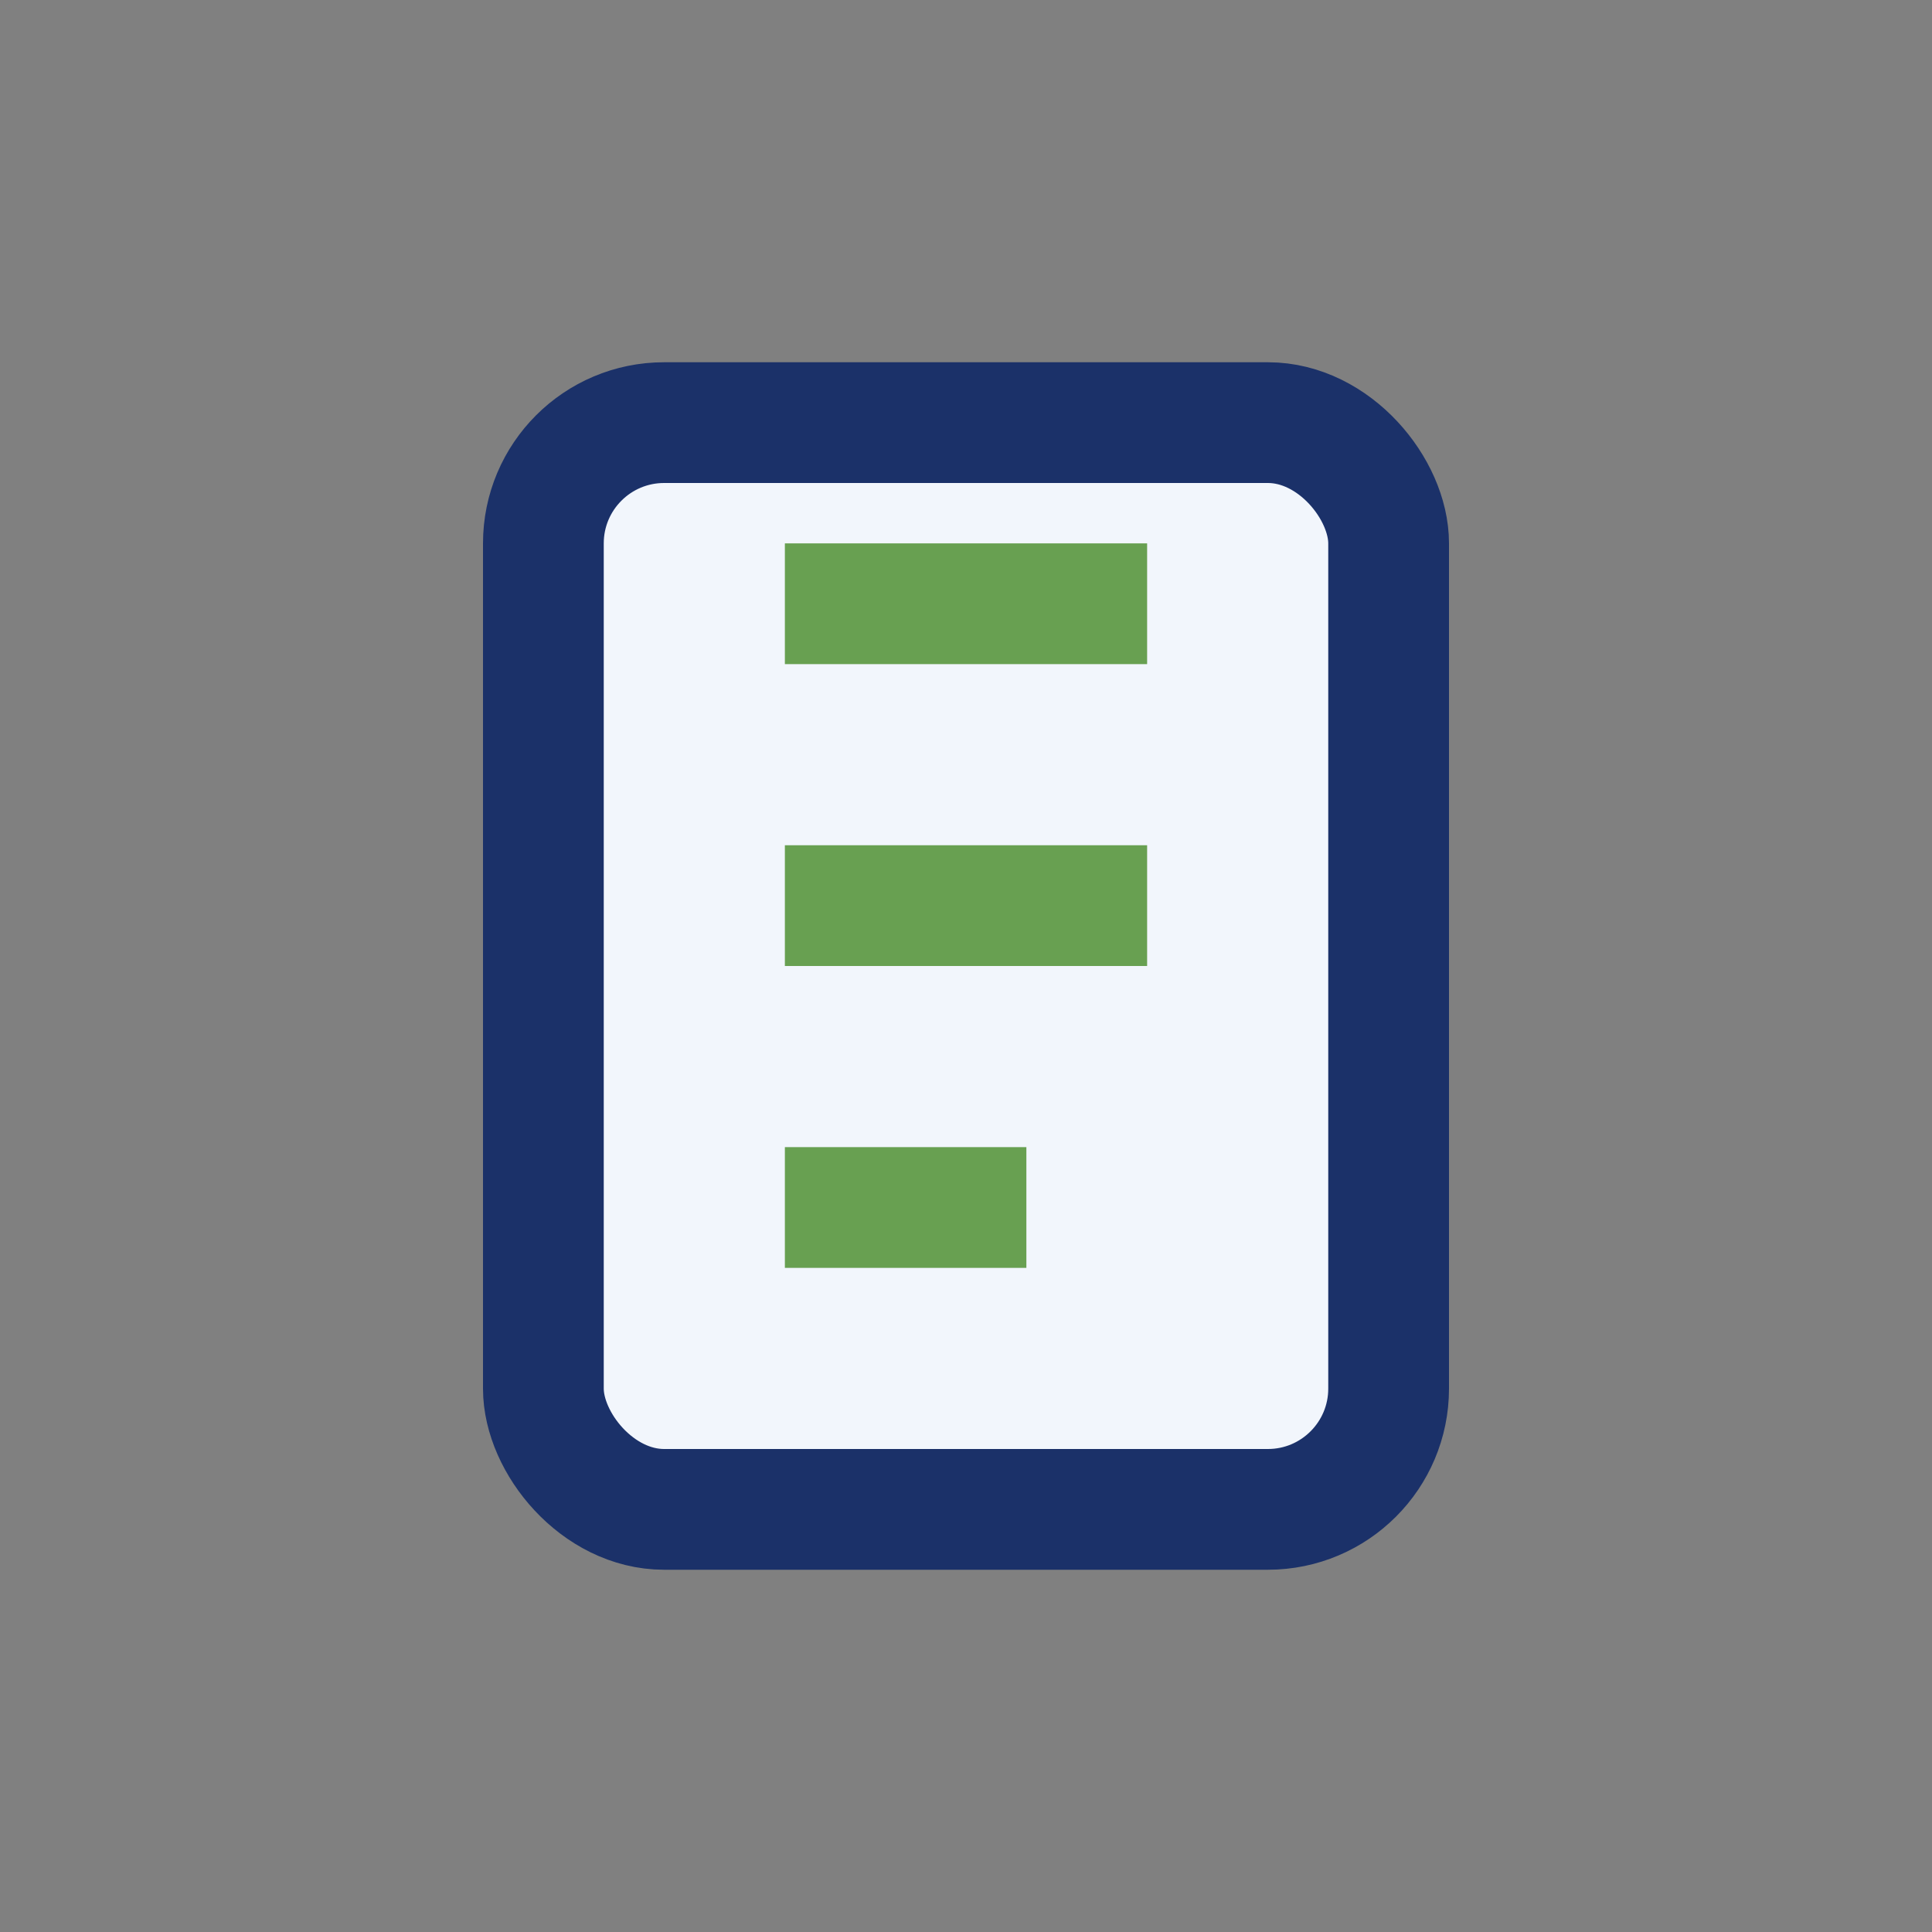 <?xml version="1.0" encoding="UTF-8"?>
<svg xmlns="http://www.w3.org/2000/svg" width="32" height="32" viewBox="0 0 32 32"><rect x="0" y="0" width="32" height="32" fill="#808080" stroke="none"/><rect x="9" y="7" width="14" height="18" rx="2" fill="#F2F6FC" stroke="#1B3169" stroke-width="2"/><path d="M13 10h6M13 15h6M13 20h4" stroke="#68A051" stroke-width="2"/></svg>
